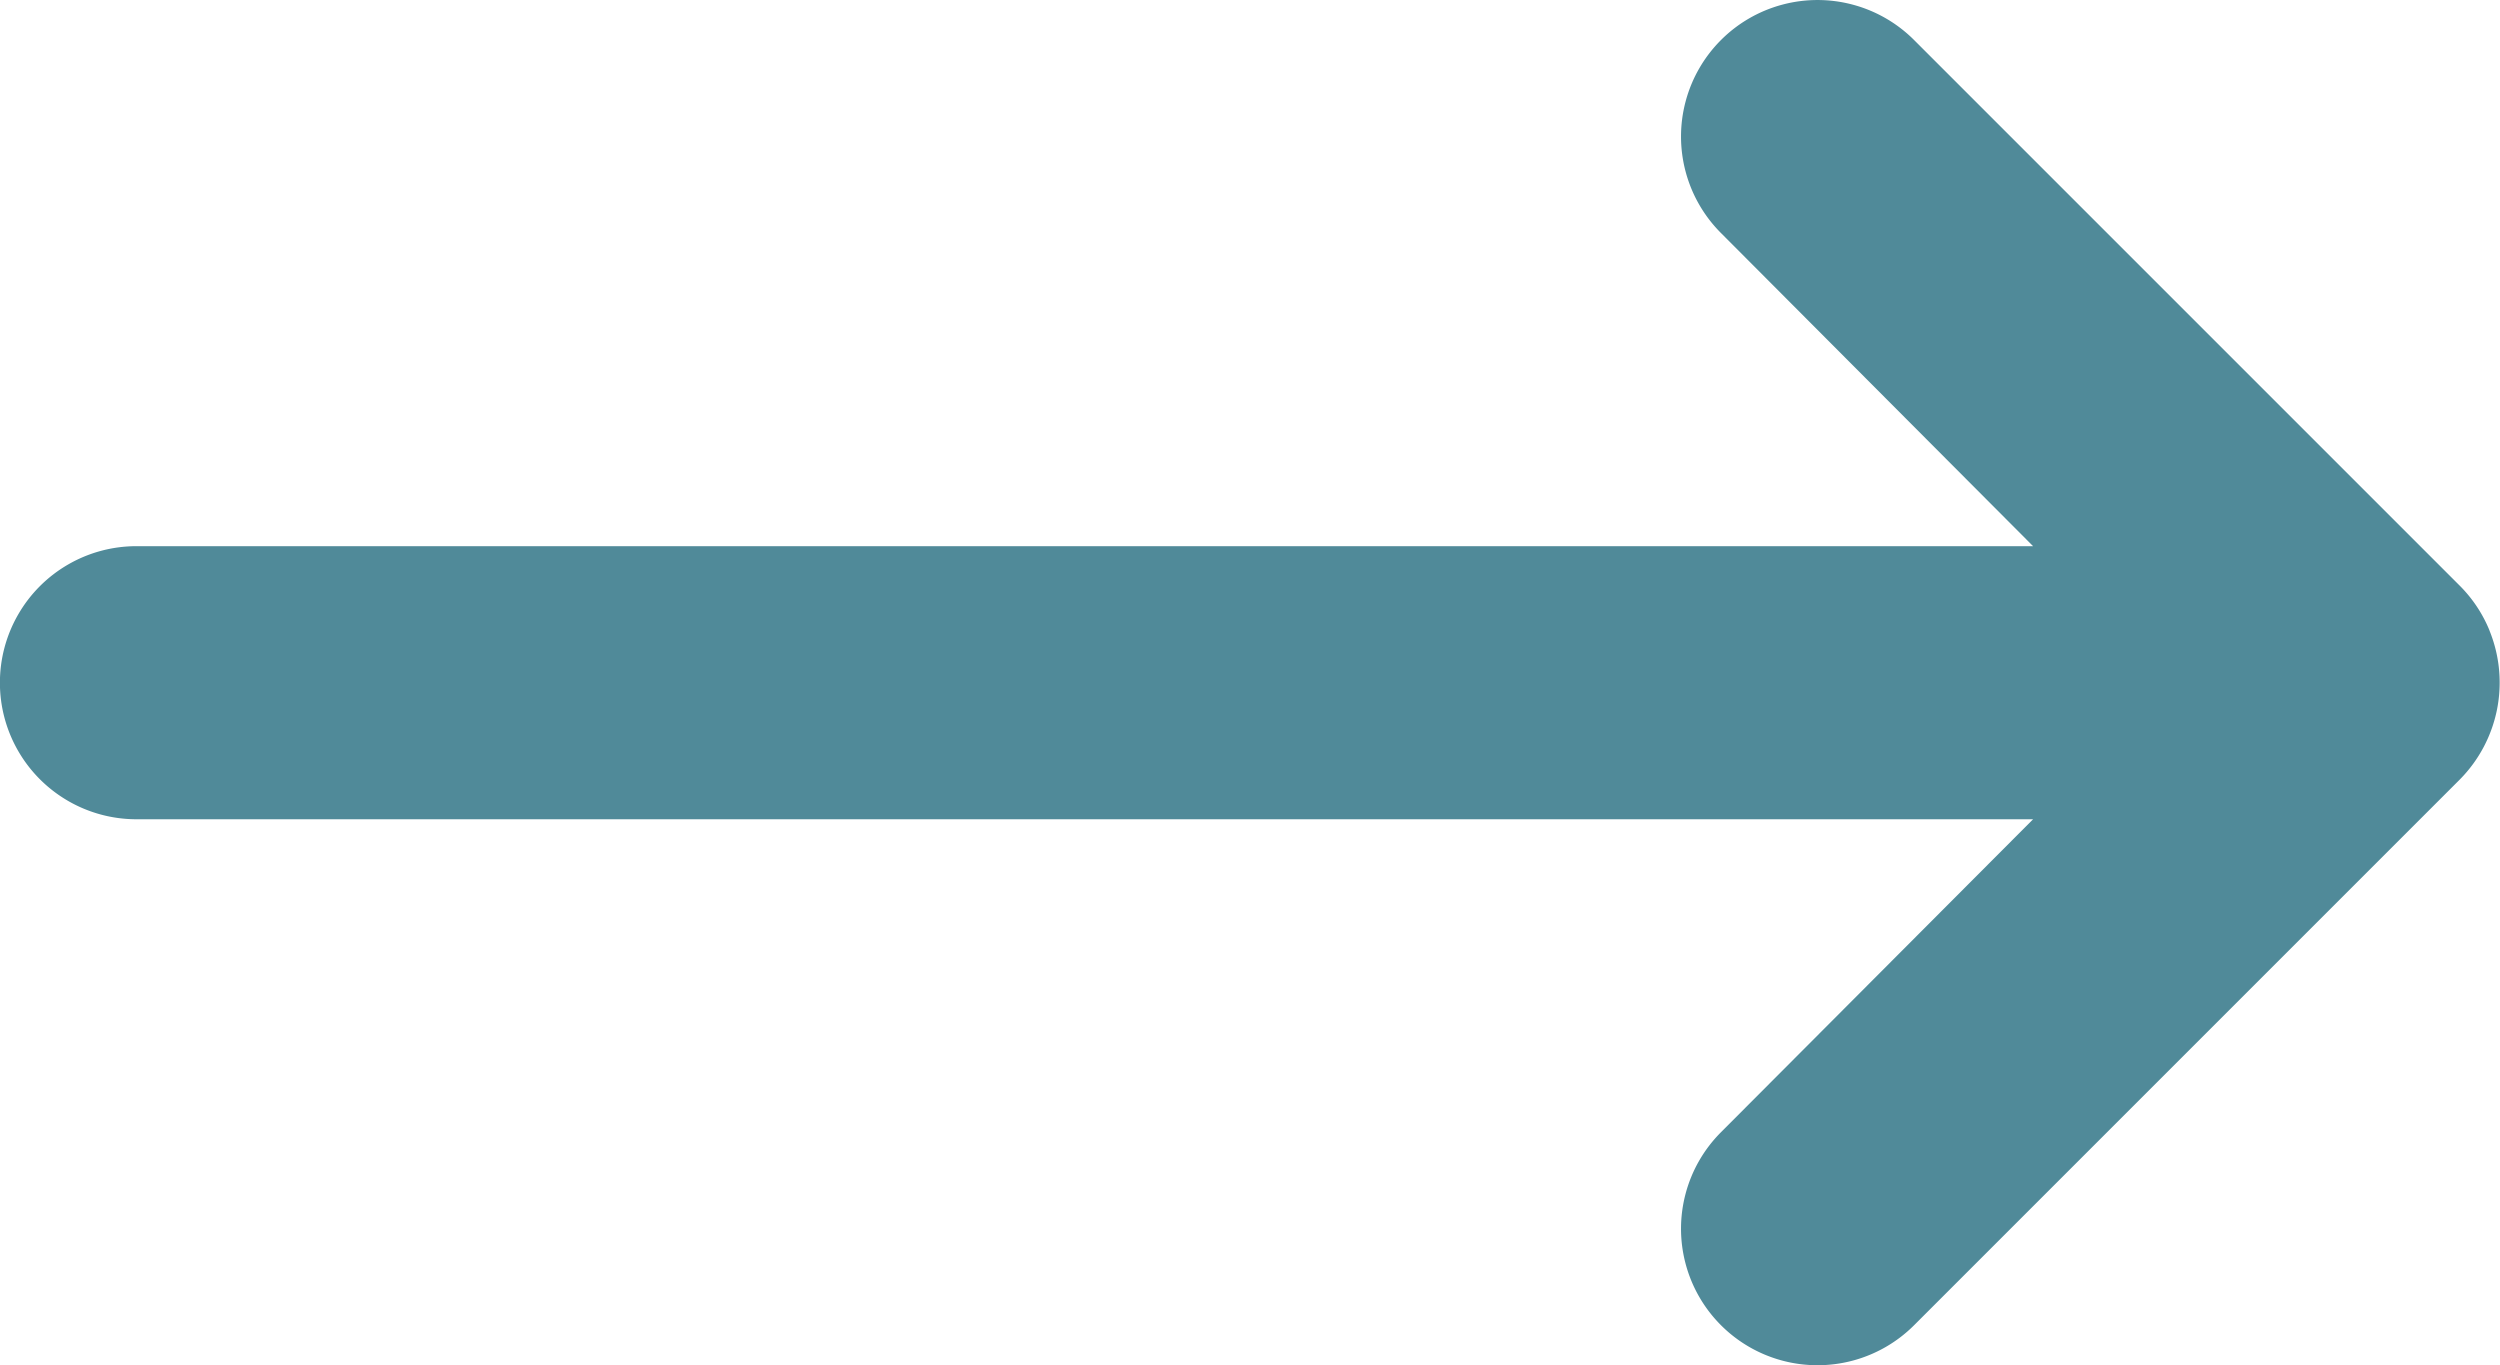 <svg id="fleche-bleue" xmlns="http://www.w3.org/2000/svg" width="14.51" height="7.924" viewBox="0 0 14.51 7.924">
  <path id="Tracé_46" data-name="Tracé 46" d="M14.449,3.659a.791.791,0,0,0-.171-.258L11.109.232a.792.792,0,0,0-1.12,1.121L11.8,3.17H.792a.792.792,0,1,0,0,1.585H11.8L9.989,6.571a.792.792,0,1,0,1.12,1.121l3.169-3.169a.8.8,0,0,0,.171-.863" fill="#508a99"/>
</svg>
